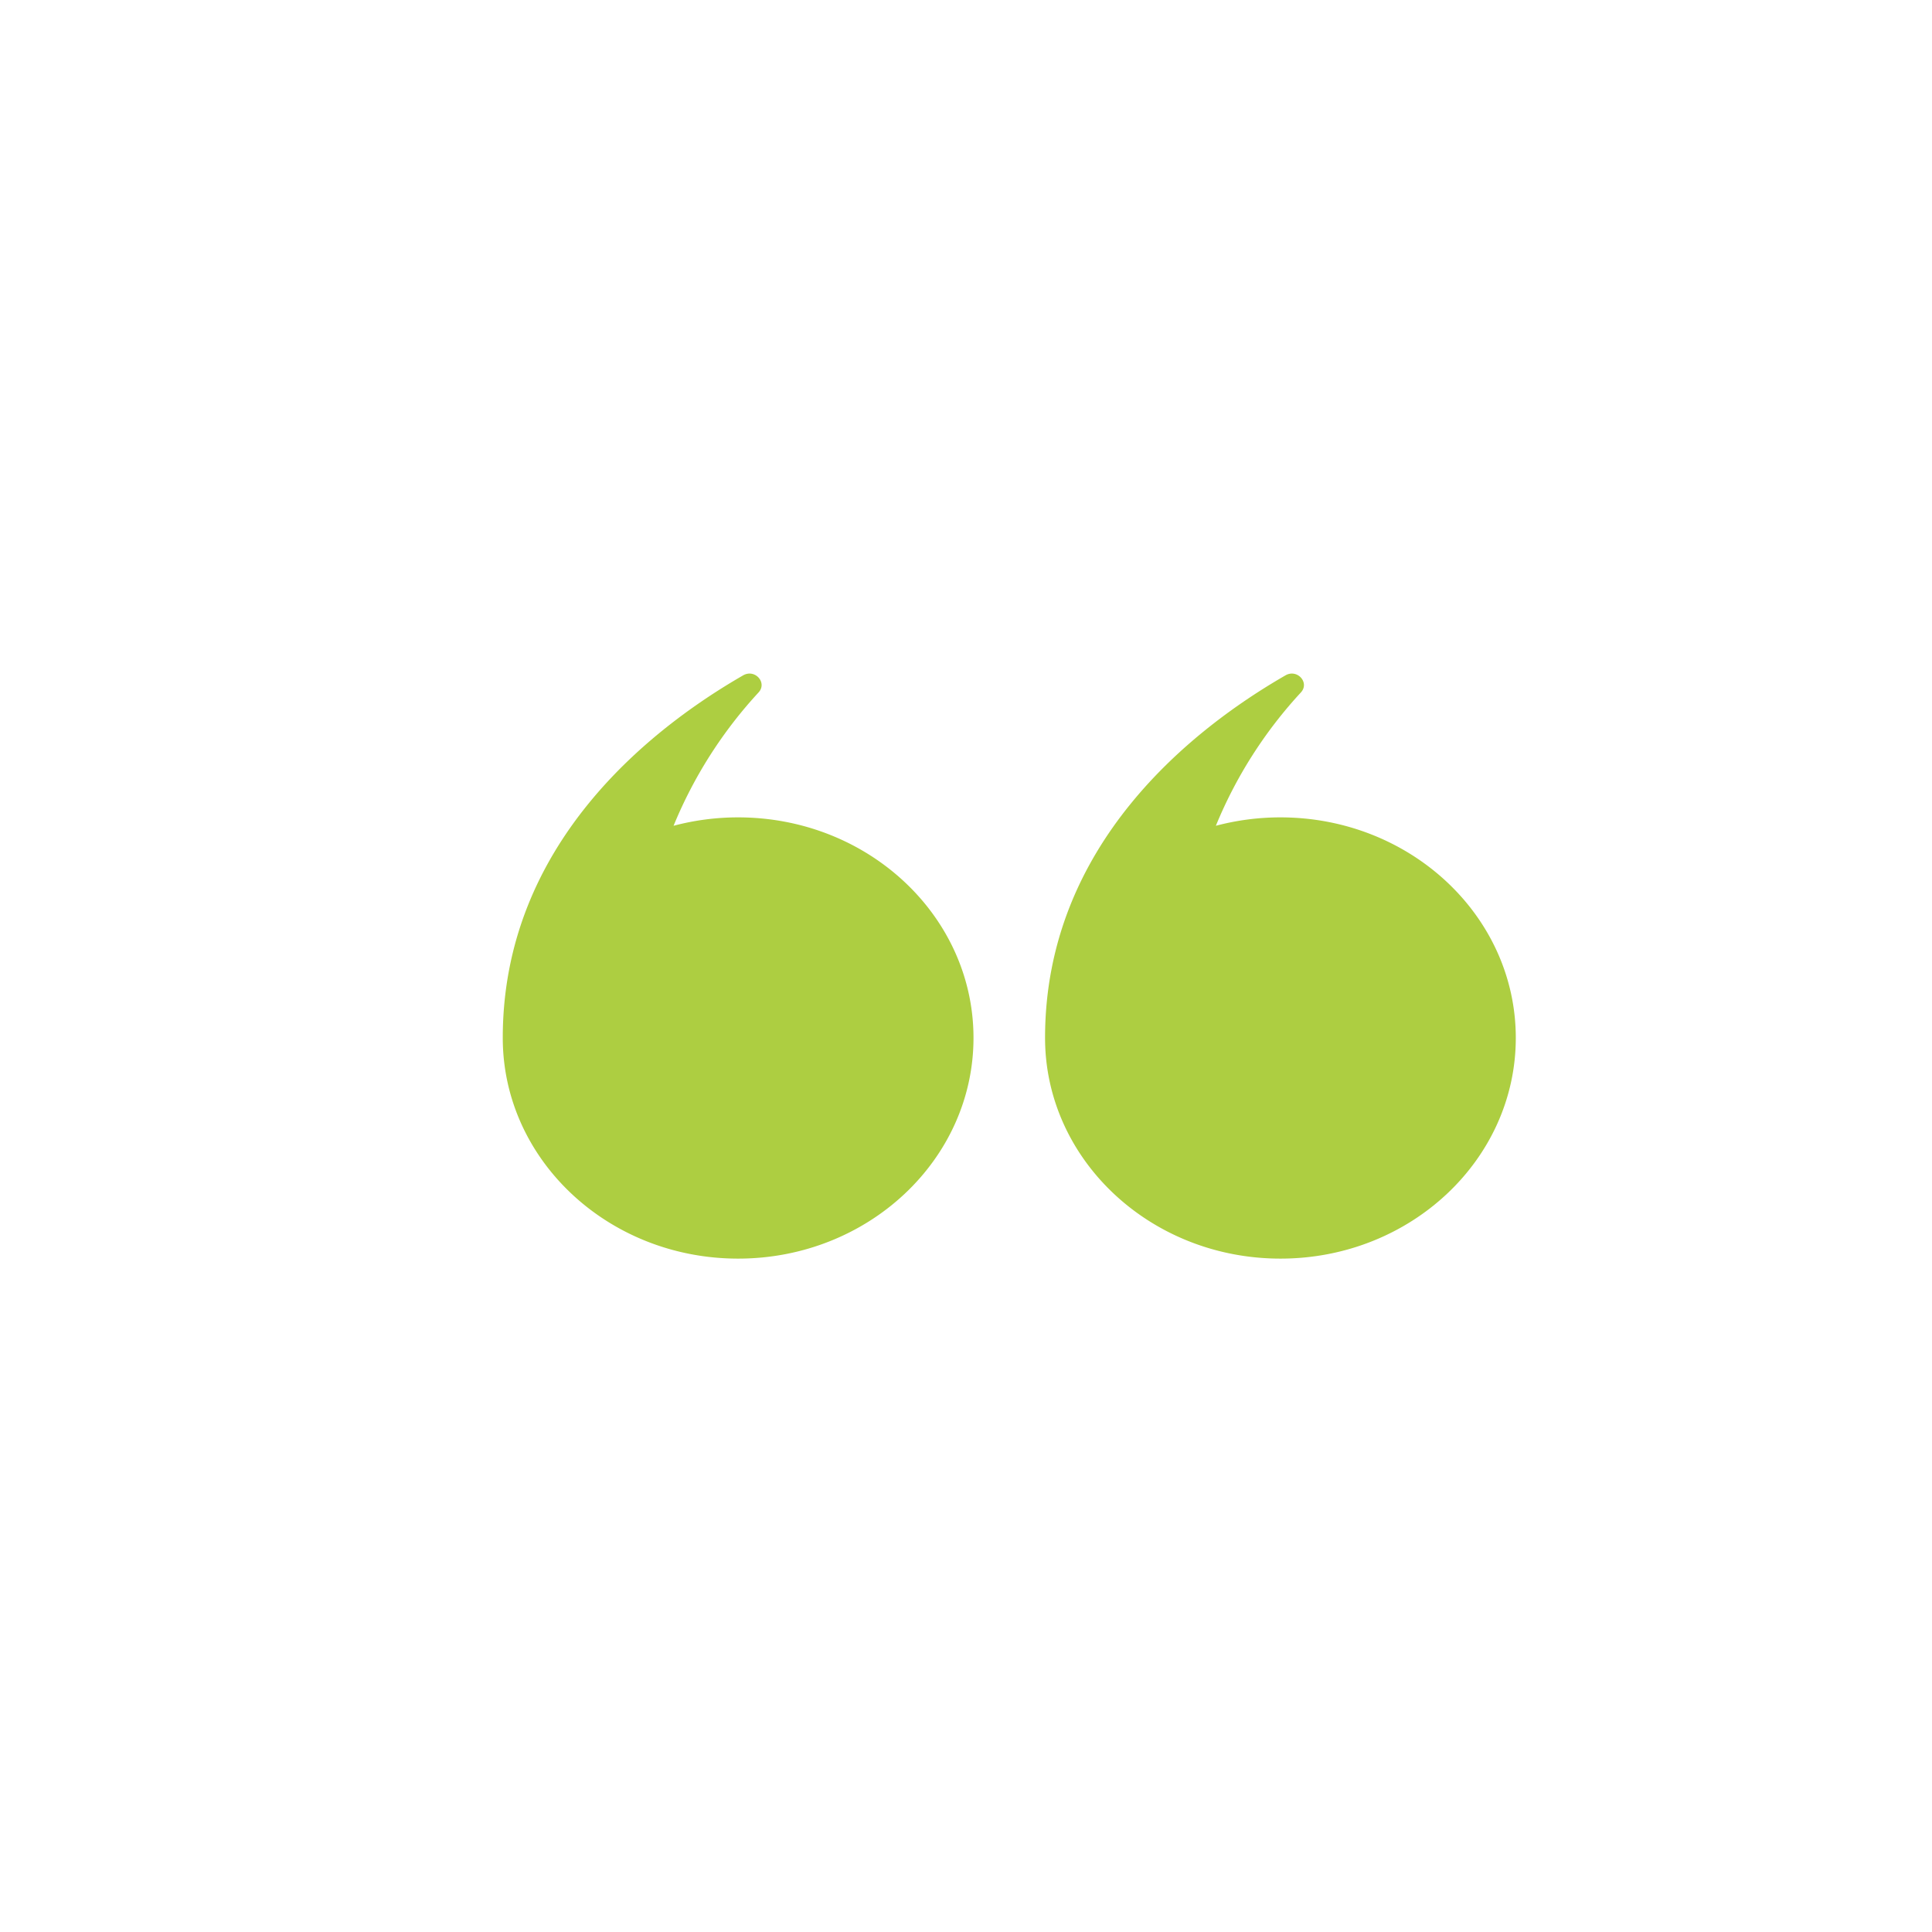 <svg id="Capa_1" data-name="Capa 1" xmlns="http://www.w3.org/2000/svg" viewBox="0 0 425.2 425.2"><defs><style>.cls-1{fill:#adce41;}</style></defs><path class="cls-1" d="M110.65,228.42c0-42.69,32.59-68.09,52.91-79.79,2.58-1.48,5.36,1.6,3.39,3.76a98.11,98.11,0,0,0-18.71,29.35,55.24,55.24,0,0,1,14.21-1.85c28.61,0,51.8,21.73,51.8,48.53S191.06,277,162.45,277,110.65,255.22,110.65,228.42Z"/><path class="cls-1" d="M230,228.42c0-42.69,32.6-68.09,52.92-79.79,2.58-1.48,5.36,1.6,3.39,3.76a97.93,97.93,0,0,0-18.72,29.35,55.35,55.35,0,0,1,14.21-1.85c28.61,0,51.8,21.73,51.8,48.53S310.42,277,281.81,277,230,255.22,230,228.42Z"/></svg>